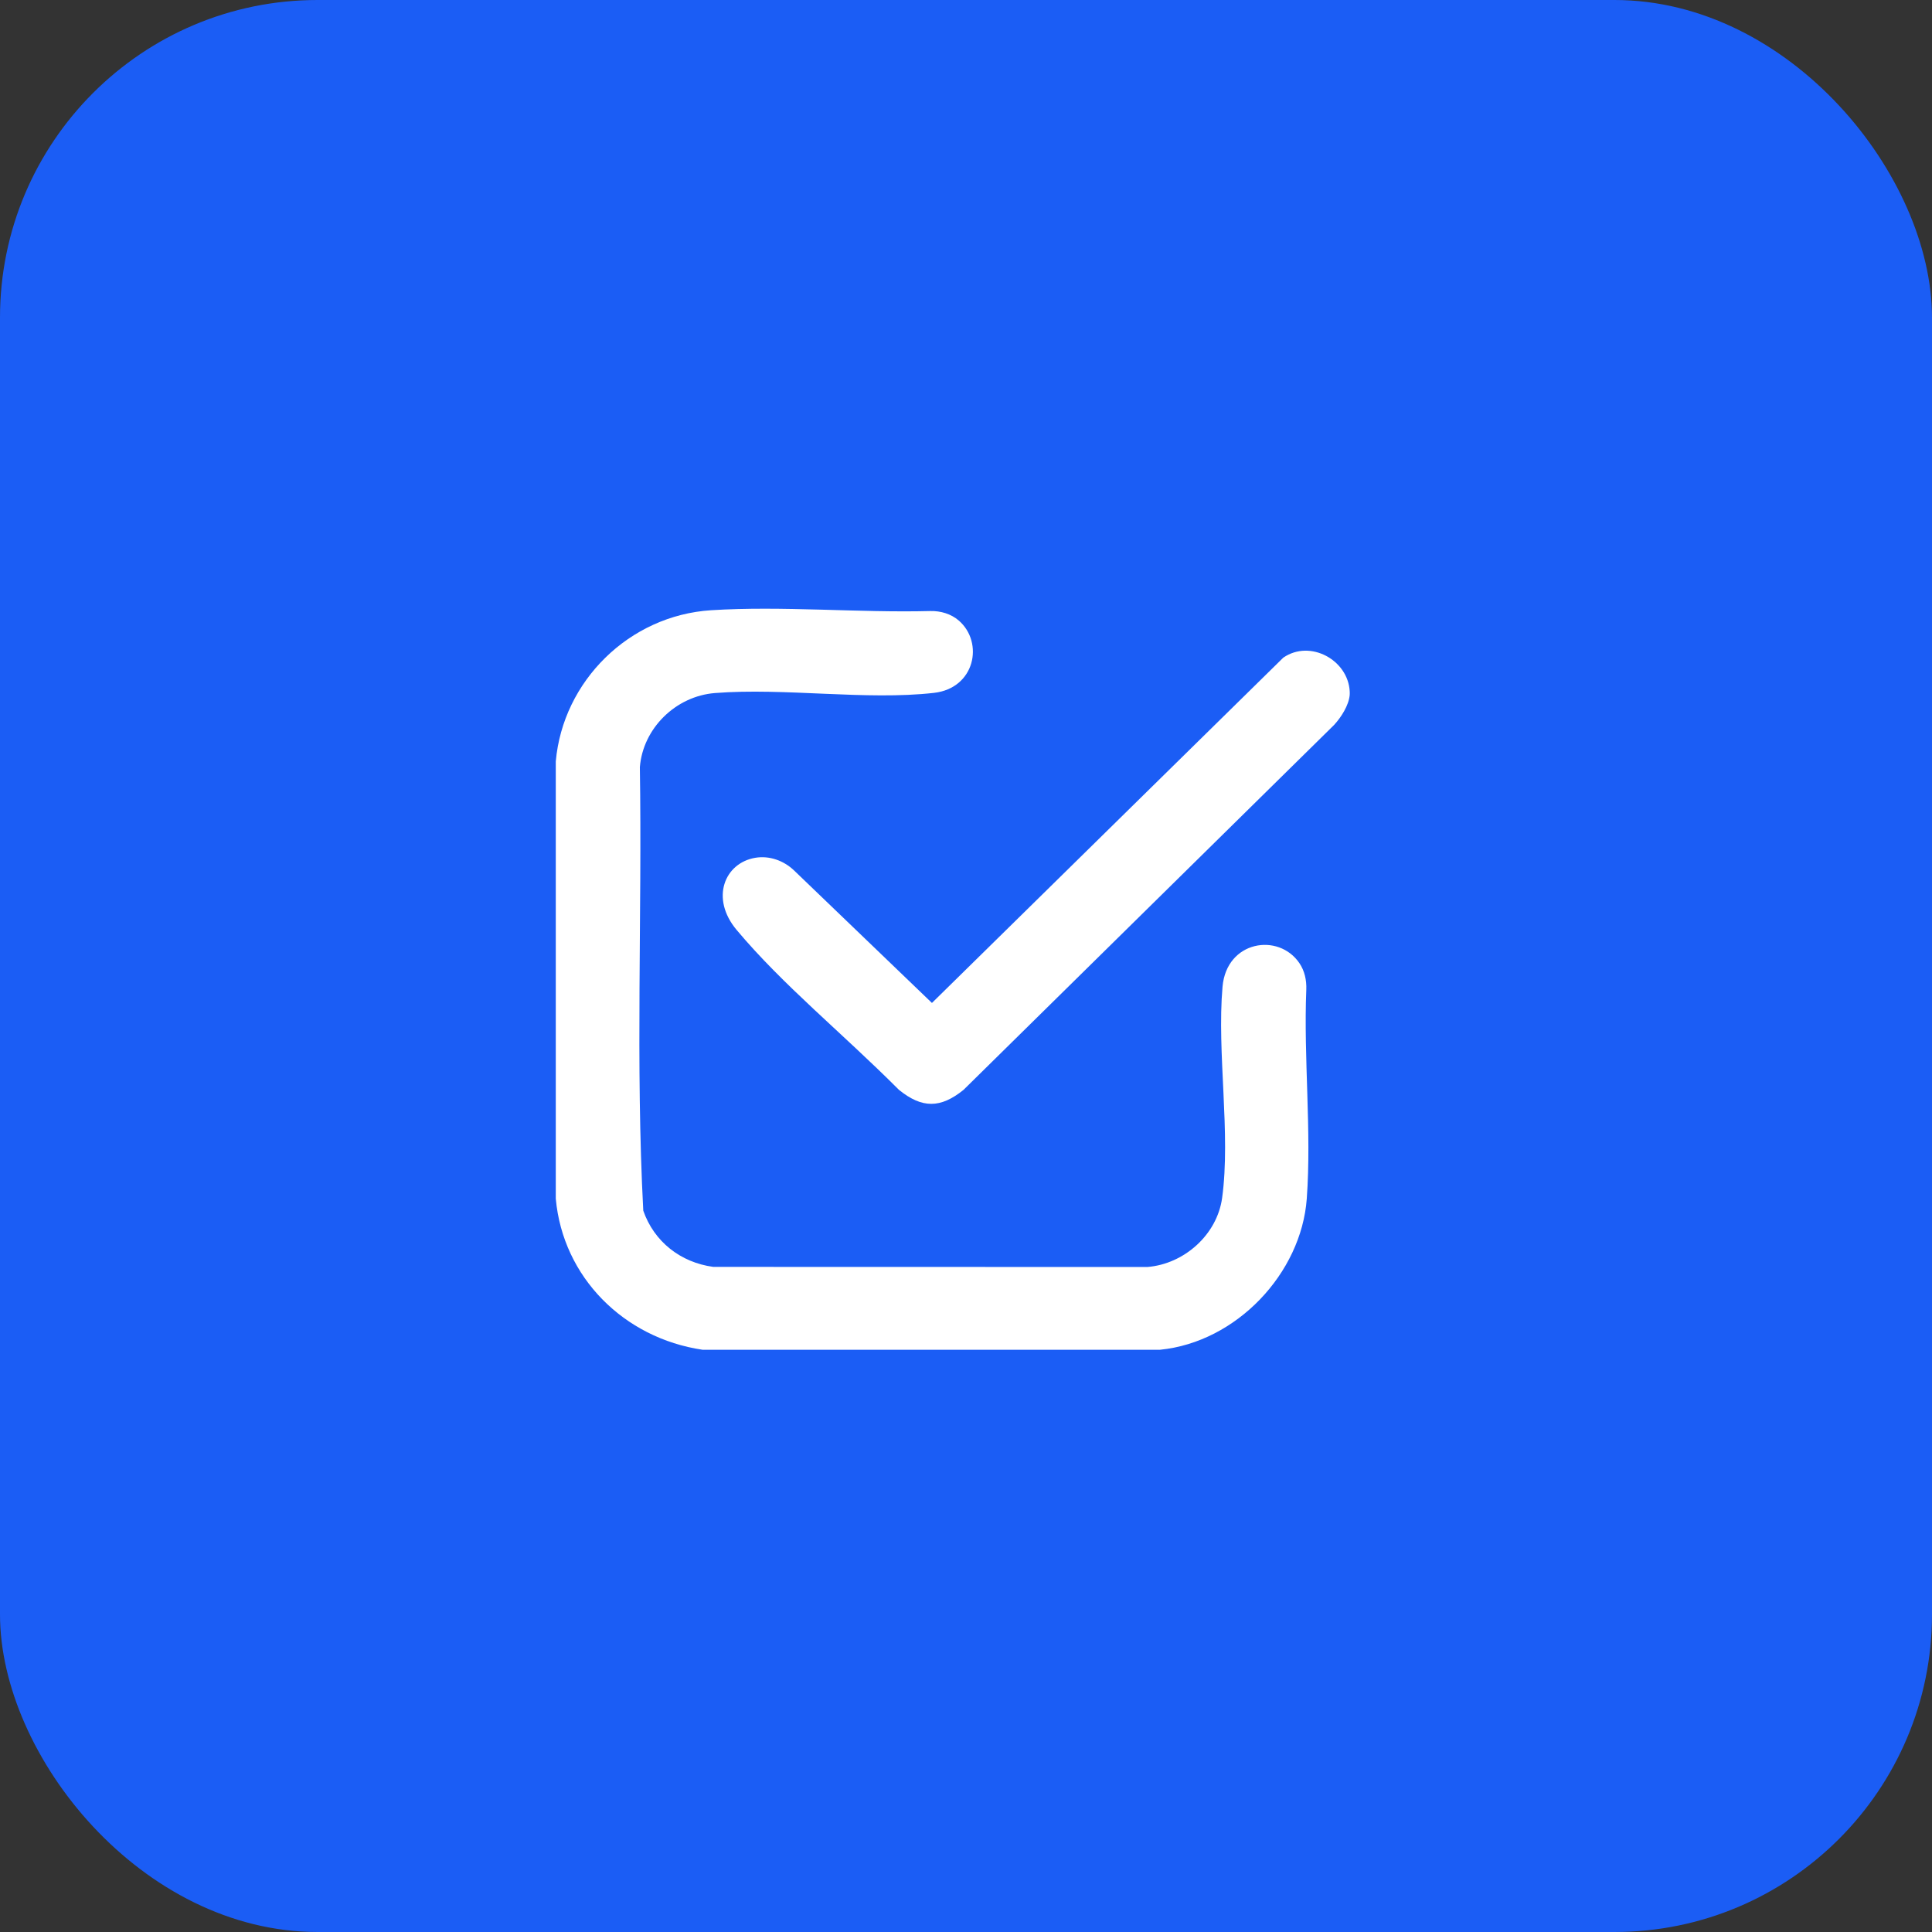 <?xml version="1.0" encoding="UTF-8"?>
<svg xmlns="http://www.w3.org/2000/svg" width="73" height="73" viewBox="0 0 73 73" fill="none">
  <rect x="0" y="0" width="73" height="73" fill="#333333" stroke="none"/>
  <rect width="73" height="73" rx="12" fill="#1B5DF5"></rect>
  <g clip-path="url(#clip0_4285_468)">
    <path d="M43.832 51H26.544C23.571 50.56 21.27 48.26 21 45.292V28.769C21.27 25.738 23.768 23.254 26.873 23.057C29.558 22.887 32.433 23.158 35.149 23.088C35.542 23.078 35.935 23.194 36.231 23.45C37.184 24.283 36.839 26.004 35.29 26.18C32.729 26.471 29.641 25.98 27.02 26.186C25.531 26.301 24.294 27.521 24.177 28.986C24.264 34.567 24.012 40.186 24.306 45.745C24.713 46.913 25.71 47.701 26.951 47.869L43.354 47.873C44.749 47.76 45.986 46.649 46.177 45.268C46.511 42.841 45.974 39.779 46.193 37.282C46.346 35.545 48.306 35.23 49.096 36.39C49.296 36.683 49.372 37.039 49.358 37.393C49.253 39.982 49.562 42.74 49.376 45.292C49.169 48.114 46.719 50.713 43.832 51Z" fill="white"></path>
    <path d="M50.998 26.117C51 26.164 51.002 26.215 50.998 26.262C50.962 26.655 50.675 27.103 50.408 27.392L36.408 41.179C35.536 41.885 34.838 41.885 33.966 41.179C31.818 39.026 29.586 37.229 27.834 35.138C26.828 33.938 27.38 32.61 28.533 32.412C29.07 32.32 29.616 32.518 30.005 32.891L35.213 37.896L48.49 24.848C49.509 24.15 50.933 24.94 50.998 26.117Z" fill="white"></path>
  </g>
  <defs>
    <clipPath id="clip0_4285_468">
      <rect width="30" height="28" fill="white" transform="translate(21 23)"></rect>
    </clipPath>
  </defs>
</svg>

